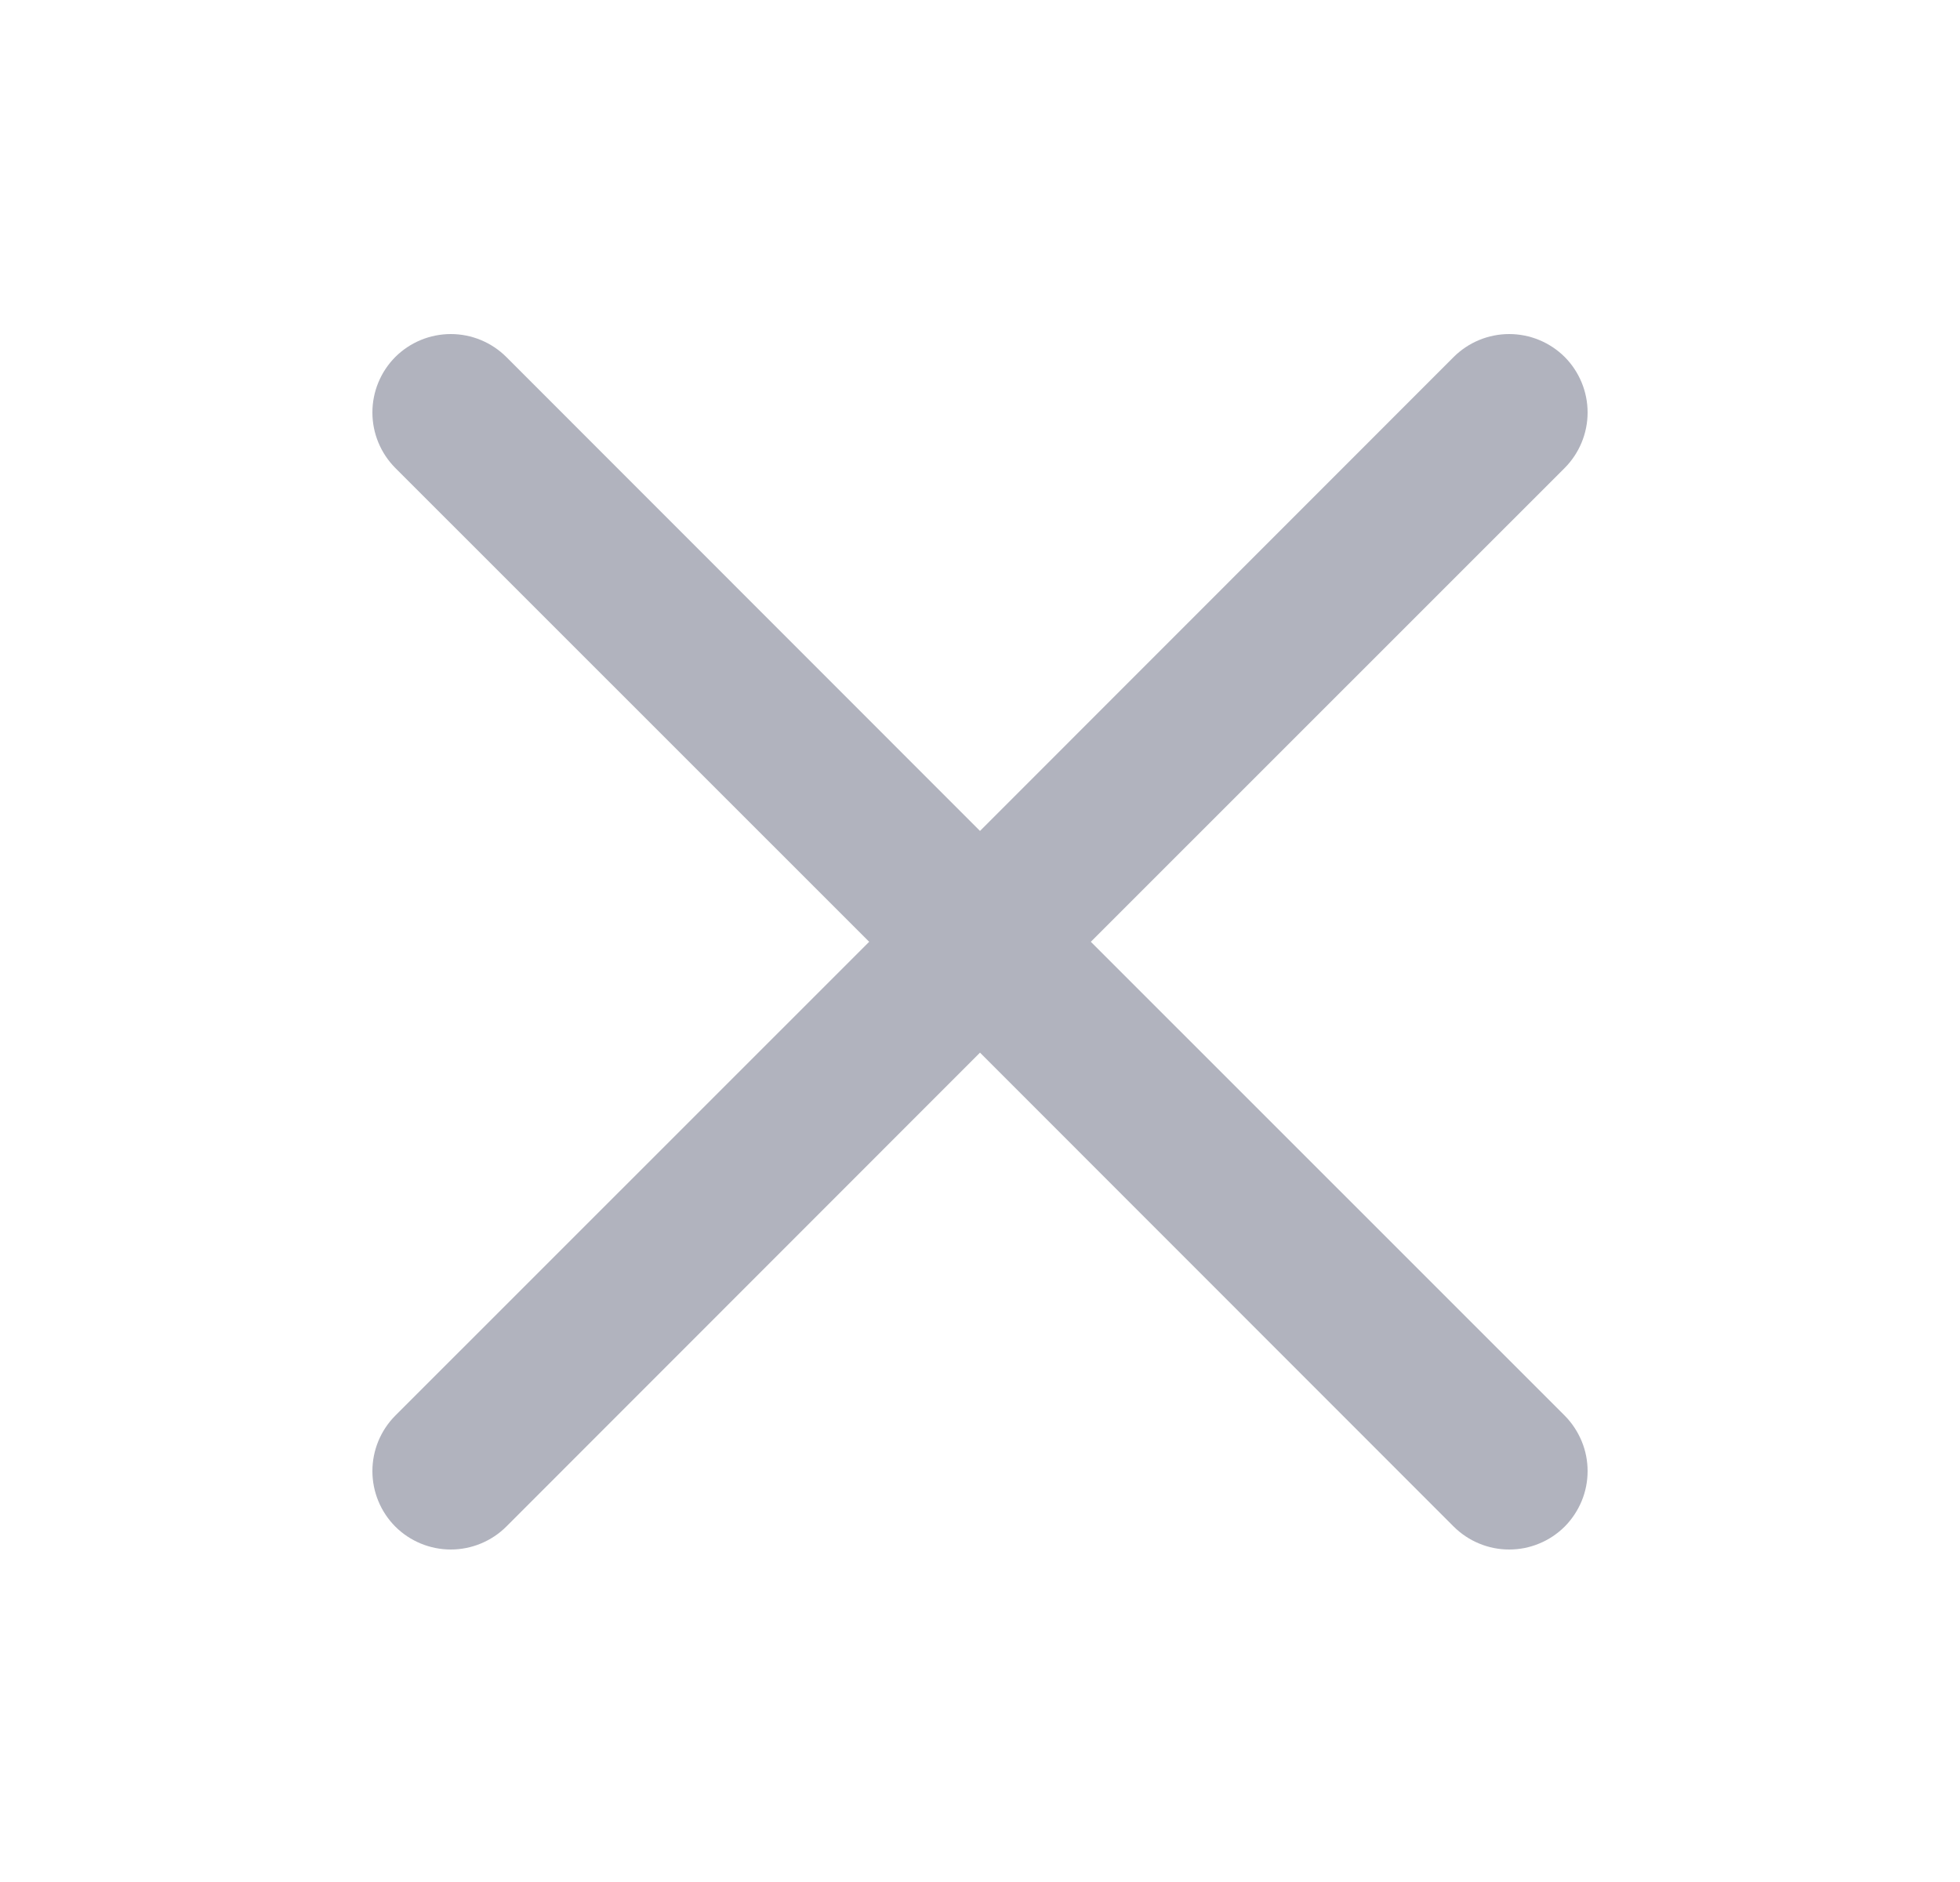 <svg width="25" height="24" viewBox="0 0 25 24" fill="none" xmlns="http://www.w3.org/2000/svg">
<g clip-path="url(#clip0_293_8512)">
<g filter="url(#filter0_d_293_8512)">
<path d="M19.781 18.229C19.85 18.299 19.905 18.382 19.943 18.473C19.981 18.564 20 18.661 20 18.76C20 18.858 19.981 18.956 19.943 19.047C19.905 19.138 19.85 19.221 19.781 19.291C19.711 19.36 19.628 19.416 19.537 19.453C19.446 19.491 19.349 19.51 19.25 19.51C19.151 19.51 19.054 19.491 18.963 19.453C18.872 19.416 18.789 19.36 18.719 19.291L12.5 13.07L6.281 19.291C6.14 19.431 5.949 19.51 5.75 19.51C5.551 19.51 5.36 19.431 5.219 19.291C5.079 19.15 5 18.959 5 18.76C5 18.561 5.079 18.37 5.219 18.229L11.44 12.01L5.219 5.791C5.079 5.65 5 5.459 5 5.26C5 5.061 5.079 4.87 5.219 4.729C5.36 4.589 5.551 4.51 5.75 4.51C5.949 4.51 6.14 4.589 6.281 4.729L12.5 10.95L18.719 4.729C18.86 4.589 19.051 4.51 19.25 4.51C19.449 4.51 19.64 4.589 19.781 4.729C19.921 4.87 20 5.061 20 5.26C20 5.459 19.921 5.65 19.781 5.791L13.56 12.01L19.781 18.229Z" fill="#B1B3BE"/>
<path d="M19.781 18.229C19.85 18.299 19.905 18.382 19.943 18.473C19.981 18.564 20 18.661 20 18.76C20 18.858 19.981 18.956 19.943 19.047C19.905 19.138 19.85 19.221 19.781 19.291C19.711 19.36 19.628 19.416 19.537 19.453C19.446 19.491 19.349 19.51 19.25 19.51C19.151 19.51 19.054 19.491 18.963 19.453C18.872 19.416 18.789 19.36 18.719 19.291L12.5 13.07L6.281 19.291C6.14 19.431 5.949 19.51 5.75 19.51C5.551 19.51 5.36 19.431 5.219 19.291C5.079 19.15 5 18.959 5 18.76C5 18.561 5.079 18.37 5.219 18.229L11.44 12.01L5.219 5.791C5.079 5.65 5 5.459 5 5.26C5 5.061 5.079 4.87 5.219 4.729C5.36 4.589 5.551 4.51 5.75 4.51C5.949 4.51 6.14 4.589 6.281 4.729L12.5 10.95L18.719 4.729C18.86 4.589 19.051 4.51 19.25 4.51C19.449 4.51 19.64 4.589 19.781 4.729C19.921 4.87 20 5.061 20 5.26C20 5.459 19.921 5.65 19.781 5.791L13.56 12.01L19.781 18.229Z" stroke="#B1B3BE" stroke-width="0.5"/>
</g>
</g>
<defs>
<filter id="filter0_d_293_8512" x="0.75" y="0.26" width="23.501" height="23.501" filterUnits="userSpaceOnUse" color-interpolation-filters="sRGB">
<feFlood flood-opacity="0" result="BackgroundImageFix"/>
<feColorMatrix in="SourceAlpha" type="matrix" values="0 0 0 0 0 0 0 0 0 0 0 0 0 0 0 0 0 0 127 0" result="hardAlpha"/>
<feOffset/>
<feGaussianBlur stdDeviation="2"/>
<feComposite in2="hardAlpha" operator="out"/>
<feColorMatrix type="matrix" values="0 0 0 0 0 0 0 0 0 0 0 0 0 0 0 0 0 0 0.1 0"/>
<feBlend mode="normal" in2="BackgroundImageFix" result="effect1_dropShadow_293_8512"/>
<feBlend mode="normal" in="SourceGraphic" in2="effect1_dropShadow_293_8512" result="shape"/>
</filter>
<clipPath id="clip0_293_8512">
<rect width="24" height="24" fill="white" transform="translate(0.5 0.01)"/>
</clipPath>
</defs>
</svg>
